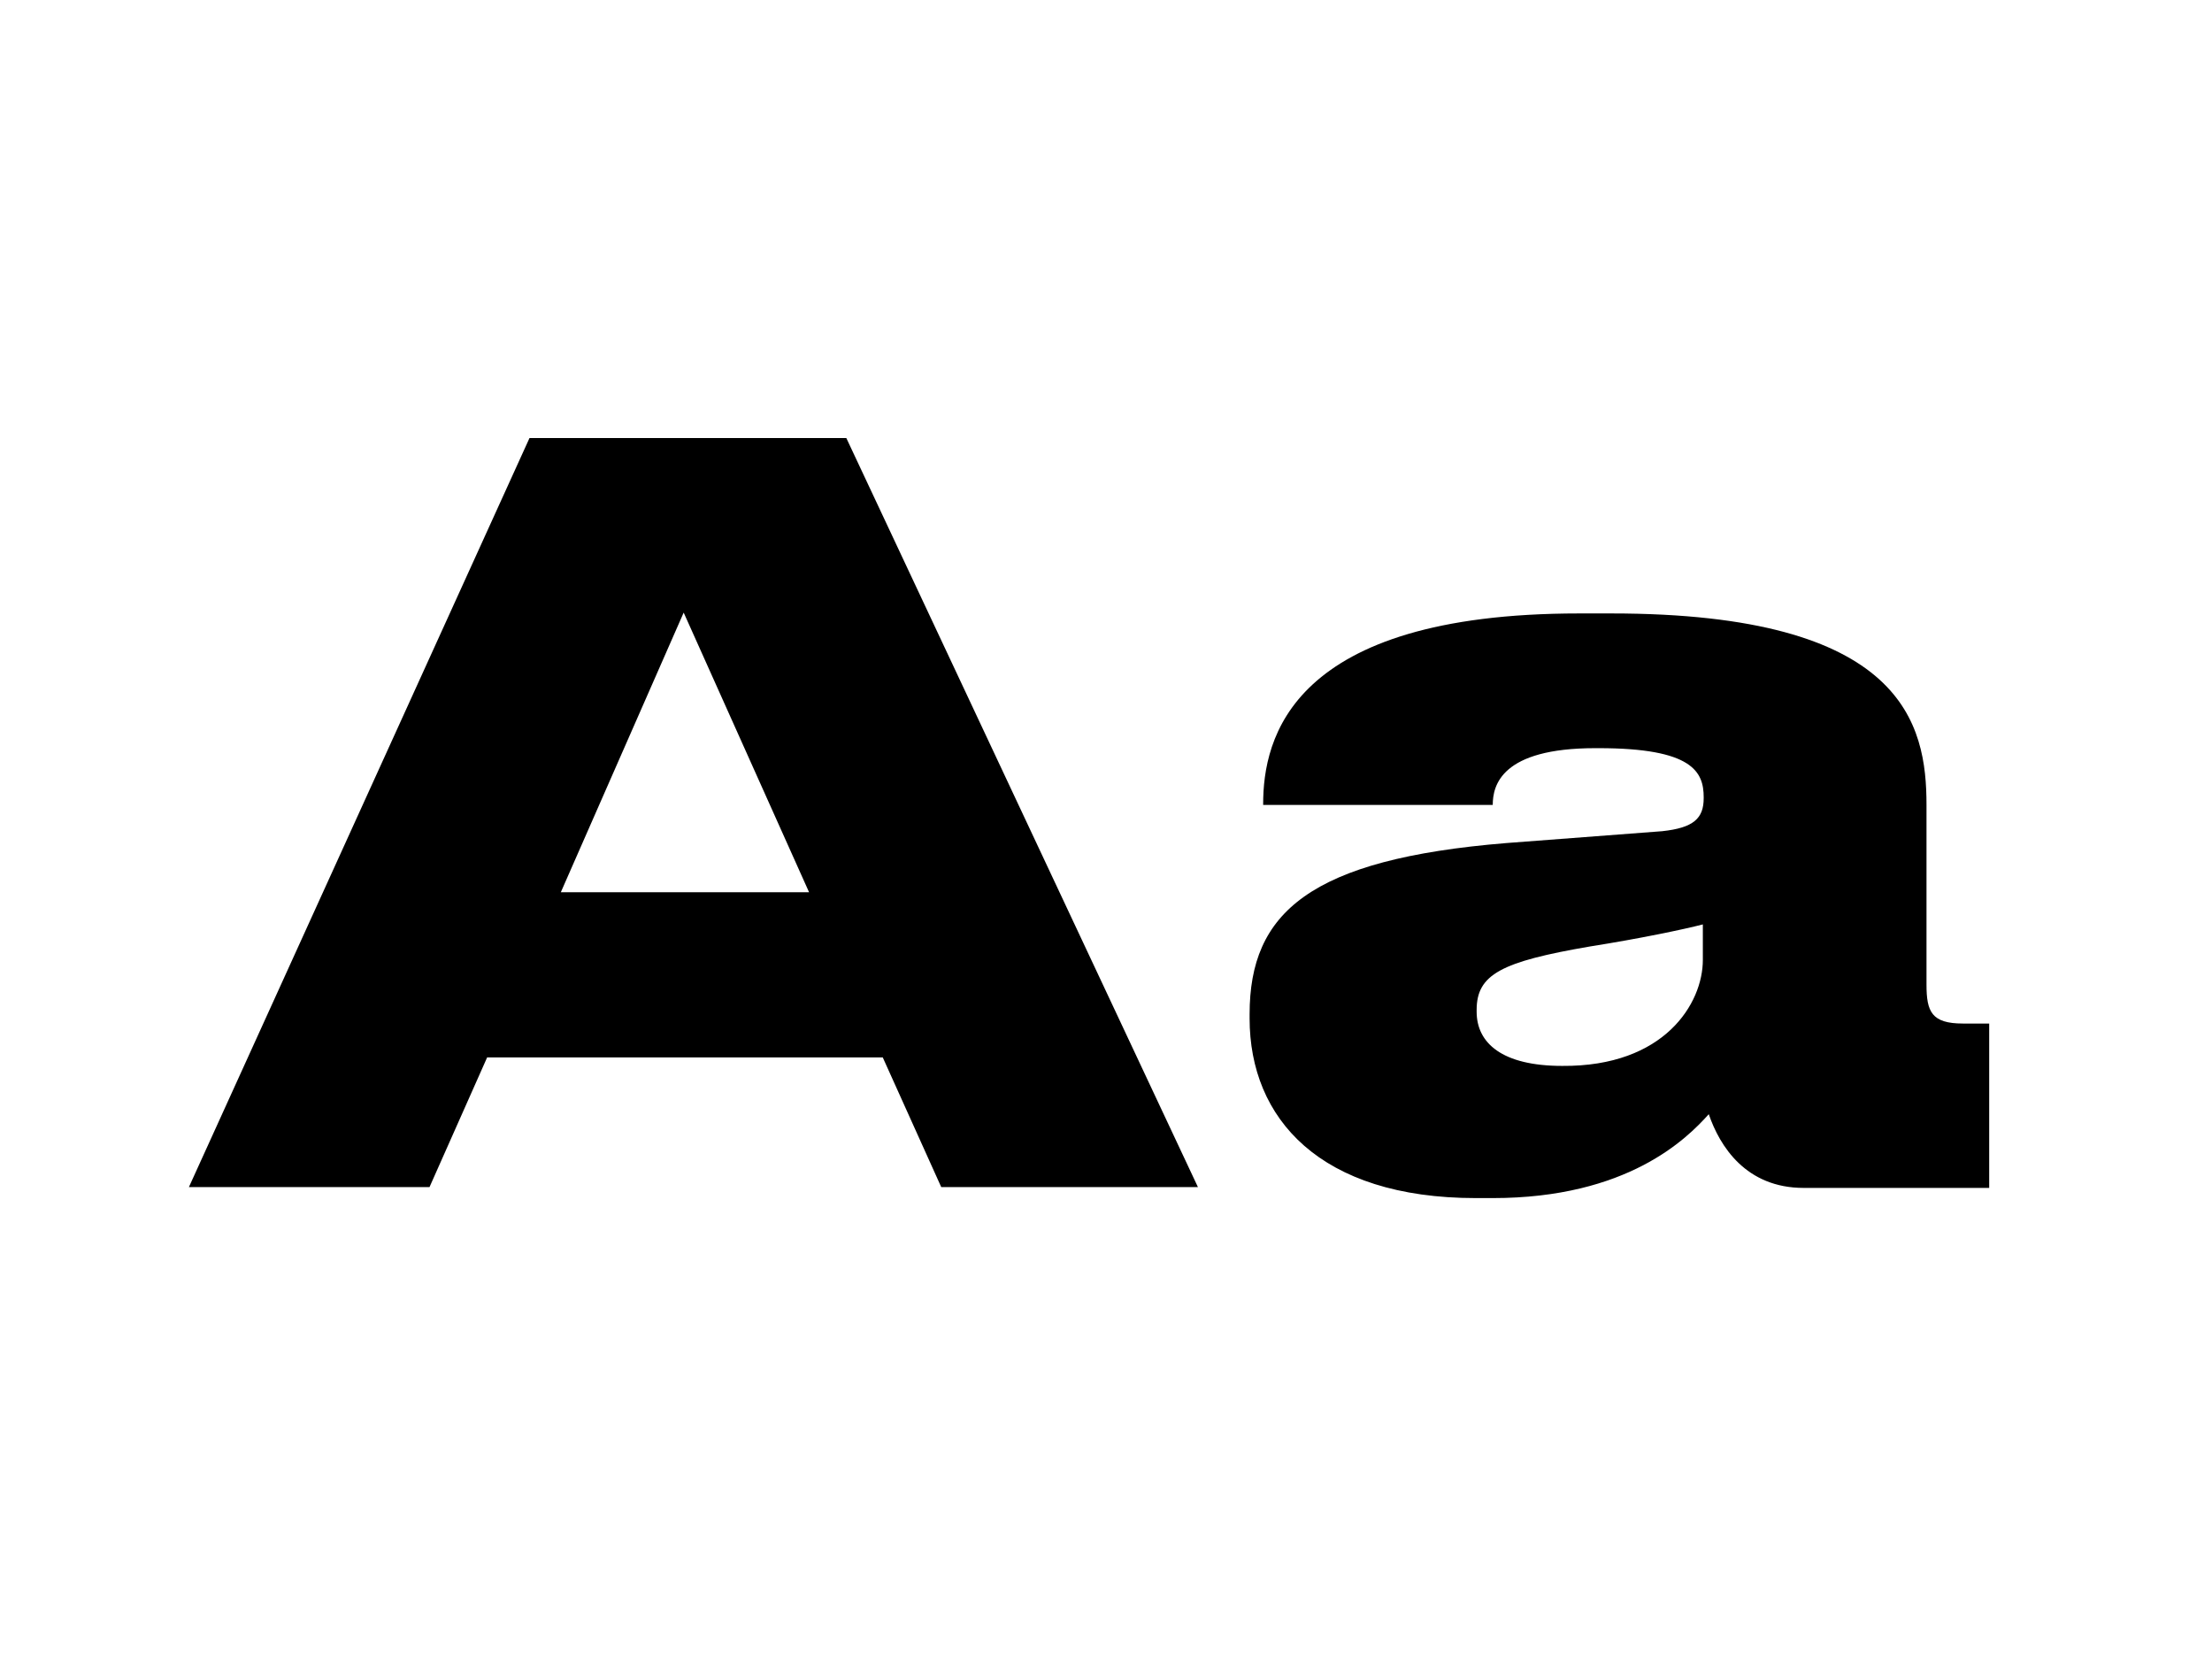 <?xml version="1.0" encoding="UTF-8"?> <!-- Generator: Adobe Illustrator 24.1.0, SVG Export Plug-In . SVG Version: 6.00 Build 0) --> <svg xmlns="http://www.w3.org/2000/svg" xmlns:xlink="http://www.w3.org/1999/xlink" id="Слой_1" x="0px" y="0px" viewBox="0 0 261.1 196" style="enable-background:new 0 0 261.1 196;" xml:space="preserve"> <g> <path d="M104.2,124.8H57.5l-6.8,15.3H22.3l40.2-88.4h37.4l41.5,88.4h-30.3L104.2,124.8z M80.7,72.3l-14.5,33h29.3L80.7,72.3z"></path> <path d="M176.2,141.4h-2c-18.4,0-26.7-9.4-26.7-21.2v-0.5c0-12,7.1-18.3,30.3-20.2l18.4-1.4c3.7-0.4,4.9-1.5,4.9-3.9v-0.1 c0-3-1.3-5.8-12.4-5.8h-0.4c-11.1,0-12.1,4.4-12.1,6.7h-27.1v-0.1c0-7.7,3.2-22.5,37.3-22.5h3.8c34.6,0,37.2,13.1,37.2,22.6v21.2 c0,3.2,0.6,4.6,4.3,4.6h3.1v19.4h-21.9c-6.8,0-9.9-4.9-11.2-8.7C199.1,134.4,192.1,141.4,176.2,141.4z M201,113.3v-4.2 c-2.3,0.6-7.6,1.7-13.3,2.6c-10.5,1.8-13.4,3.3-13.4,7.5v0.2c0,3.7,3,6.4,10.1,6.4C196.5,125.9,201,118.4,201,113.3z"></path> </g> </svg> 
